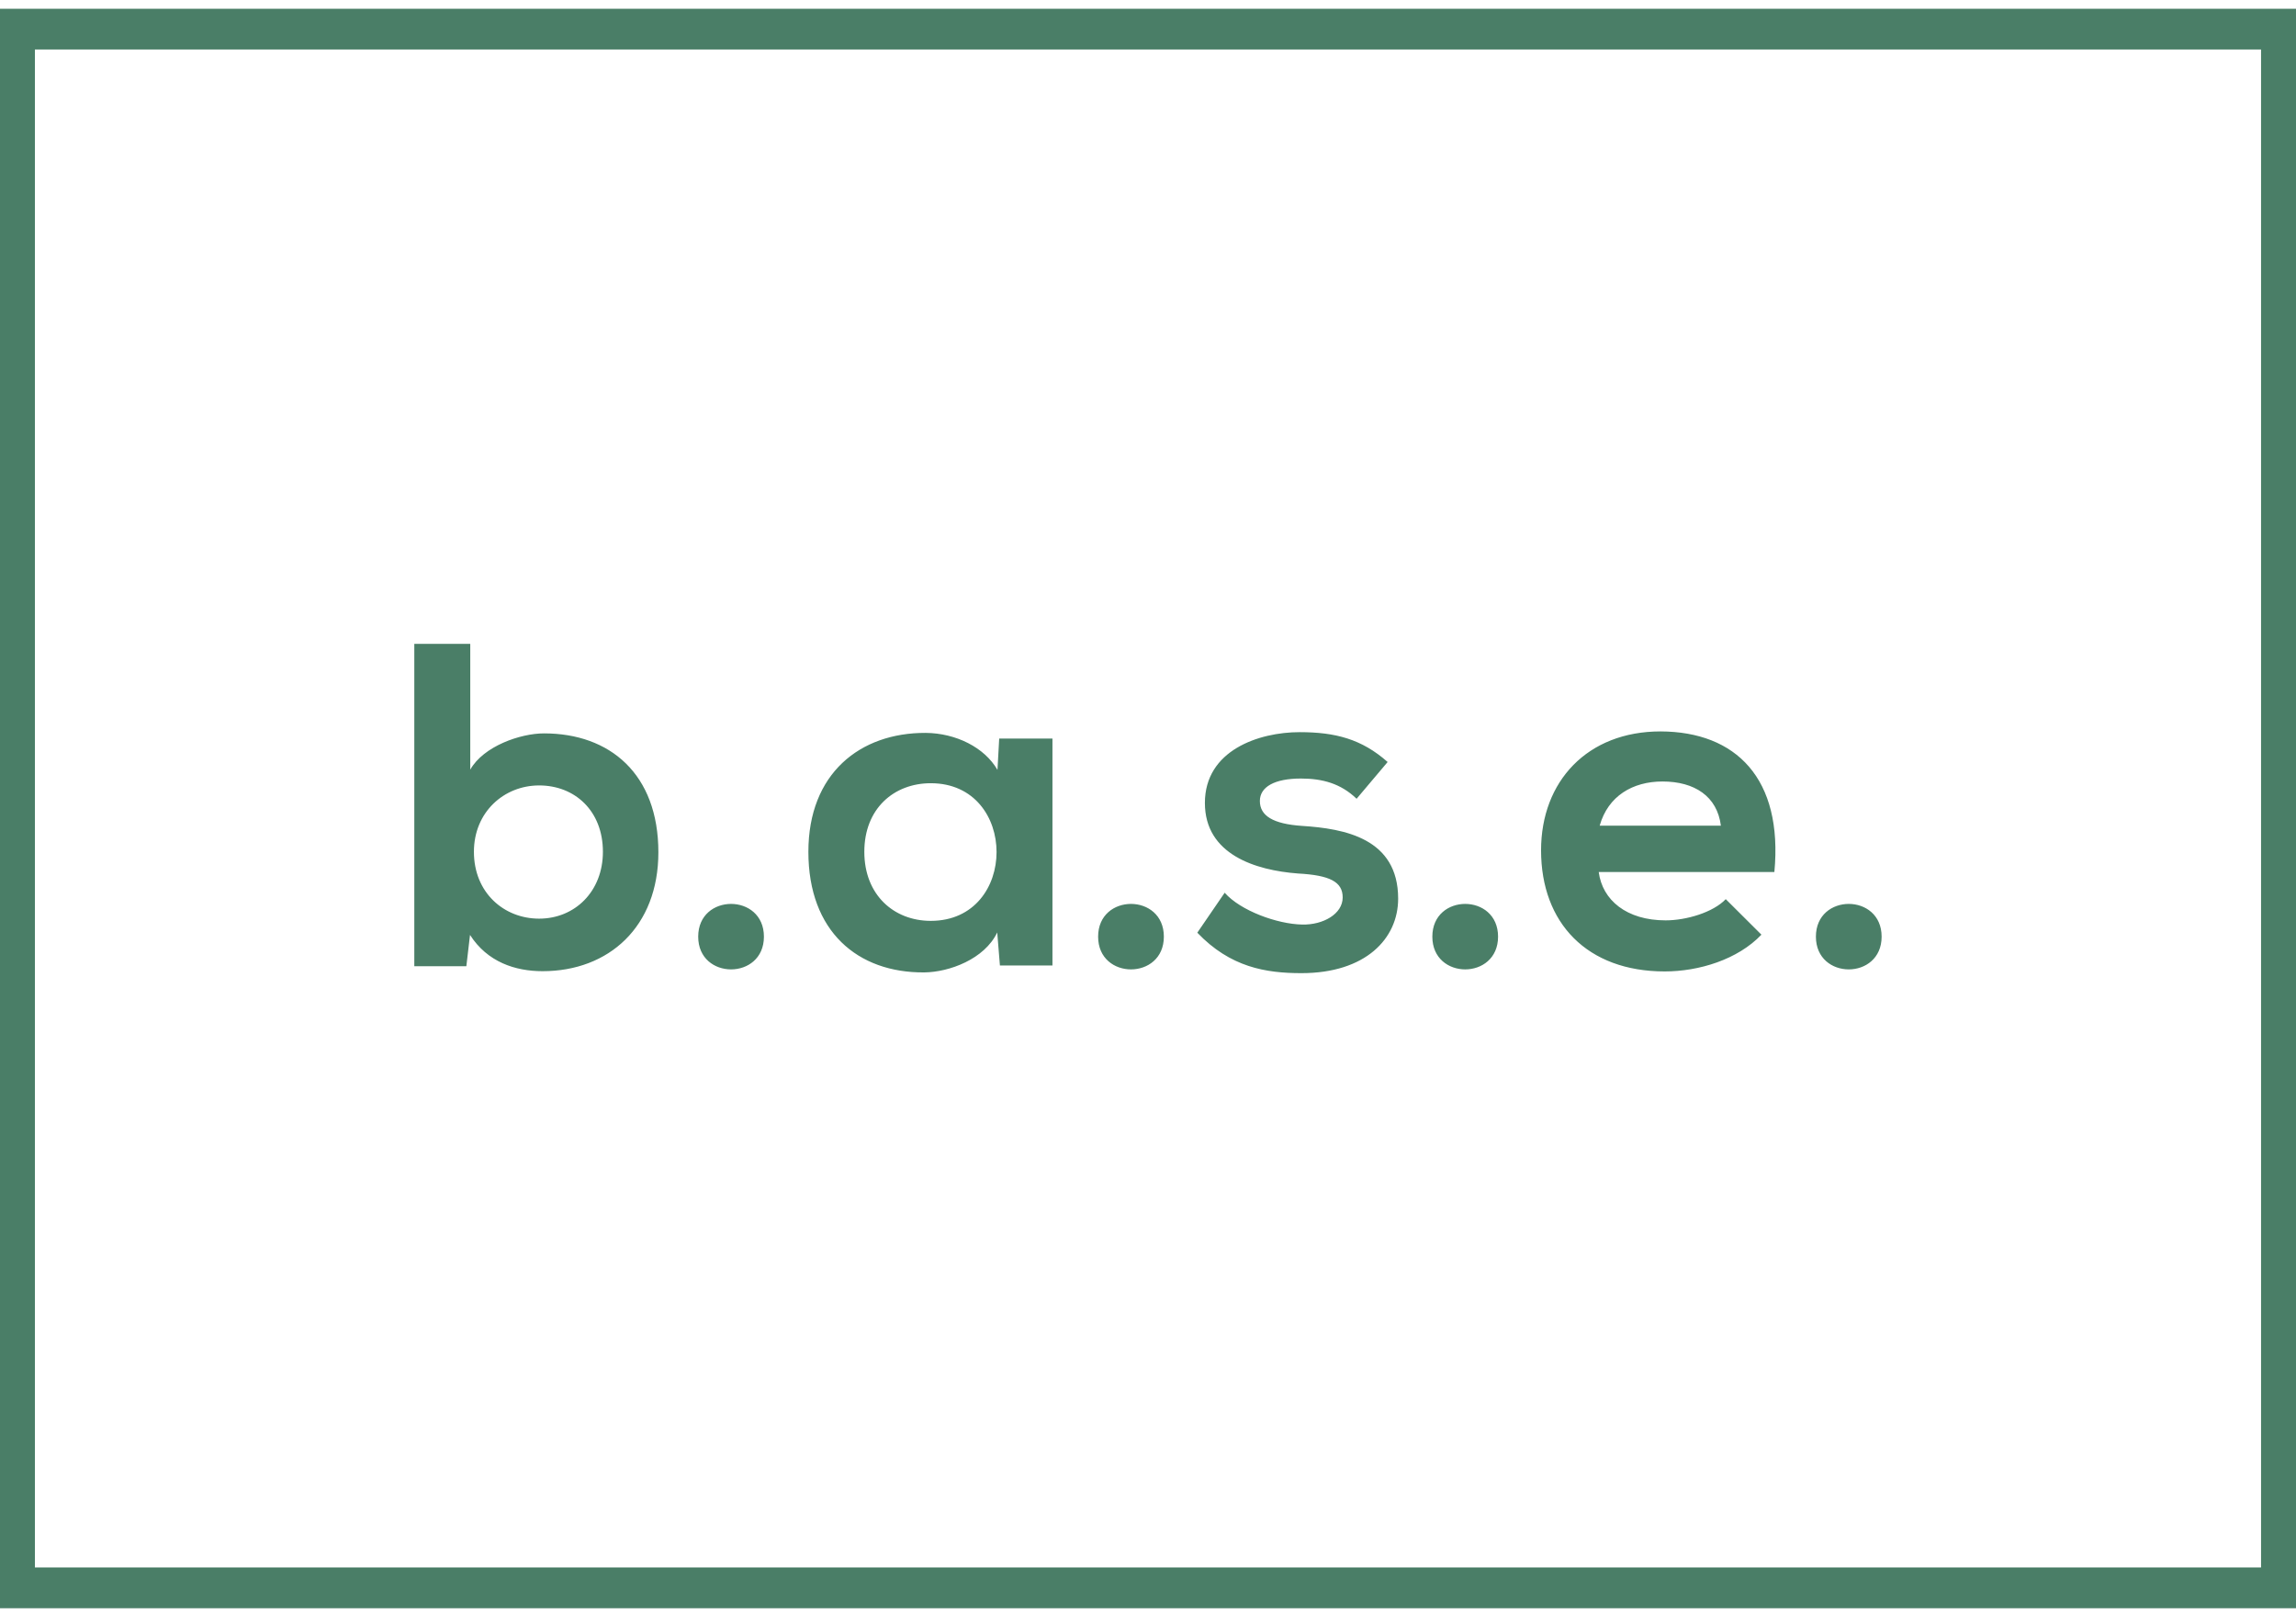 <svg width="159" height="112" viewBox="0 0 159 112" fill="none" xmlns="http://www.w3.org/2000/svg">
<g clip-path="url(#clip0_10623_6991)">
<path d="M159.338 111.393H-0.34V0.607H159.338V111.393ZM2.417 108.571H156.58V3.428H2.417V108.571Z" fill="#4A7E67"/>
<path d="M37.337 54.402C34.901 54.402 32.819 56.248 32.819 58.998C32.819 61.834 34.901 63.629 37.337 63.629C39.807 63.629 41.752 61.749 41.752 58.998C41.752 56.162 39.807 54.402 37.337 54.402ZM28.708 44.596H32.566V53.309C33.479 51.686 36.034 50.797 37.675 50.797C42.226 50.797 45.593 53.599 45.593 59.032C45.593 64.192 42.159 67.268 37.574 67.268C35.679 67.268 33.75 66.635 32.549 64.756L32.295 66.926H28.691V44.596H28.708ZM48.351 64.876C48.351 61.852 52.902 61.852 52.902 64.876C52.902 67.9 48.351 67.9 48.351 64.876ZM69.076 53.326L69.195 51.156H72.883V66.875H69.245L69.059 64.585C68.179 66.43 65.743 67.336 64.001 67.353C59.399 67.387 55.981 64.517 55.981 58.998C55.981 53.582 59.551 50.746 64.102 50.763C66.2 50.78 68.179 51.771 69.076 53.326ZM64.457 54.249C61.903 54.249 59.855 56.008 59.855 58.998C59.855 61.988 61.903 63.782 64.457 63.782C70.531 63.782 70.531 54.249 64.457 54.249ZM76.046 64.876C76.046 61.852 80.598 61.852 80.598 64.876C80.598 67.9 76.046 67.9 76.046 64.876ZM96.095 52.779L93.946 55.325C92.847 54.266 91.578 53.924 90.089 53.924C88.262 53.924 87.247 54.505 87.247 55.479C87.247 56.504 88.16 57.068 90.157 57.204C93.1 57.392 96.823 58.059 96.823 62.245C96.823 65.012 94.572 67.404 90.123 67.404C87.653 67.404 85.199 66.994 82.915 64.602L84.81 61.834C85.91 63.082 88.448 64.004 90.174 64.038C91.629 64.073 92.982 63.304 92.982 62.159C92.982 61.083 92.102 60.621 89.886 60.502C86.942 60.28 83.44 59.186 83.44 55.615C83.44 51.976 87.162 50.712 90.004 50.712C92.474 50.712 94.302 51.19 96.095 52.779ZM99.191 64.876C99.191 61.852 103.742 61.852 103.742 64.876C103.742 67.9 99.191 67.9 99.191 64.876ZM122.877 60.399H110.713C110.966 62.347 112.641 63.748 115.348 63.748C116.769 63.748 118.631 63.201 119.51 62.279L121.98 64.739C120.339 66.465 117.649 67.285 115.281 67.285C109.917 67.285 106.72 63.936 106.72 58.896C106.72 54.112 109.934 50.661 114.993 50.661C120.221 50.678 123.486 53.924 122.877 60.399ZM110.78 57.187H119.172C118.918 55.154 117.345 54.129 115.128 54.129C113.064 54.129 111.356 55.137 110.78 57.187ZM125.753 64.876C125.753 61.852 130.304 61.852 130.304 64.876C130.304 67.9 125.753 67.9 125.753 64.876Z" fill="#4A7E67"/>
</g>
<defs>
<clipPath id="clip0_10623_6991">
<rect width="159" height="112" fill="white"/>
</clipPath>
</defs>
</svg>
